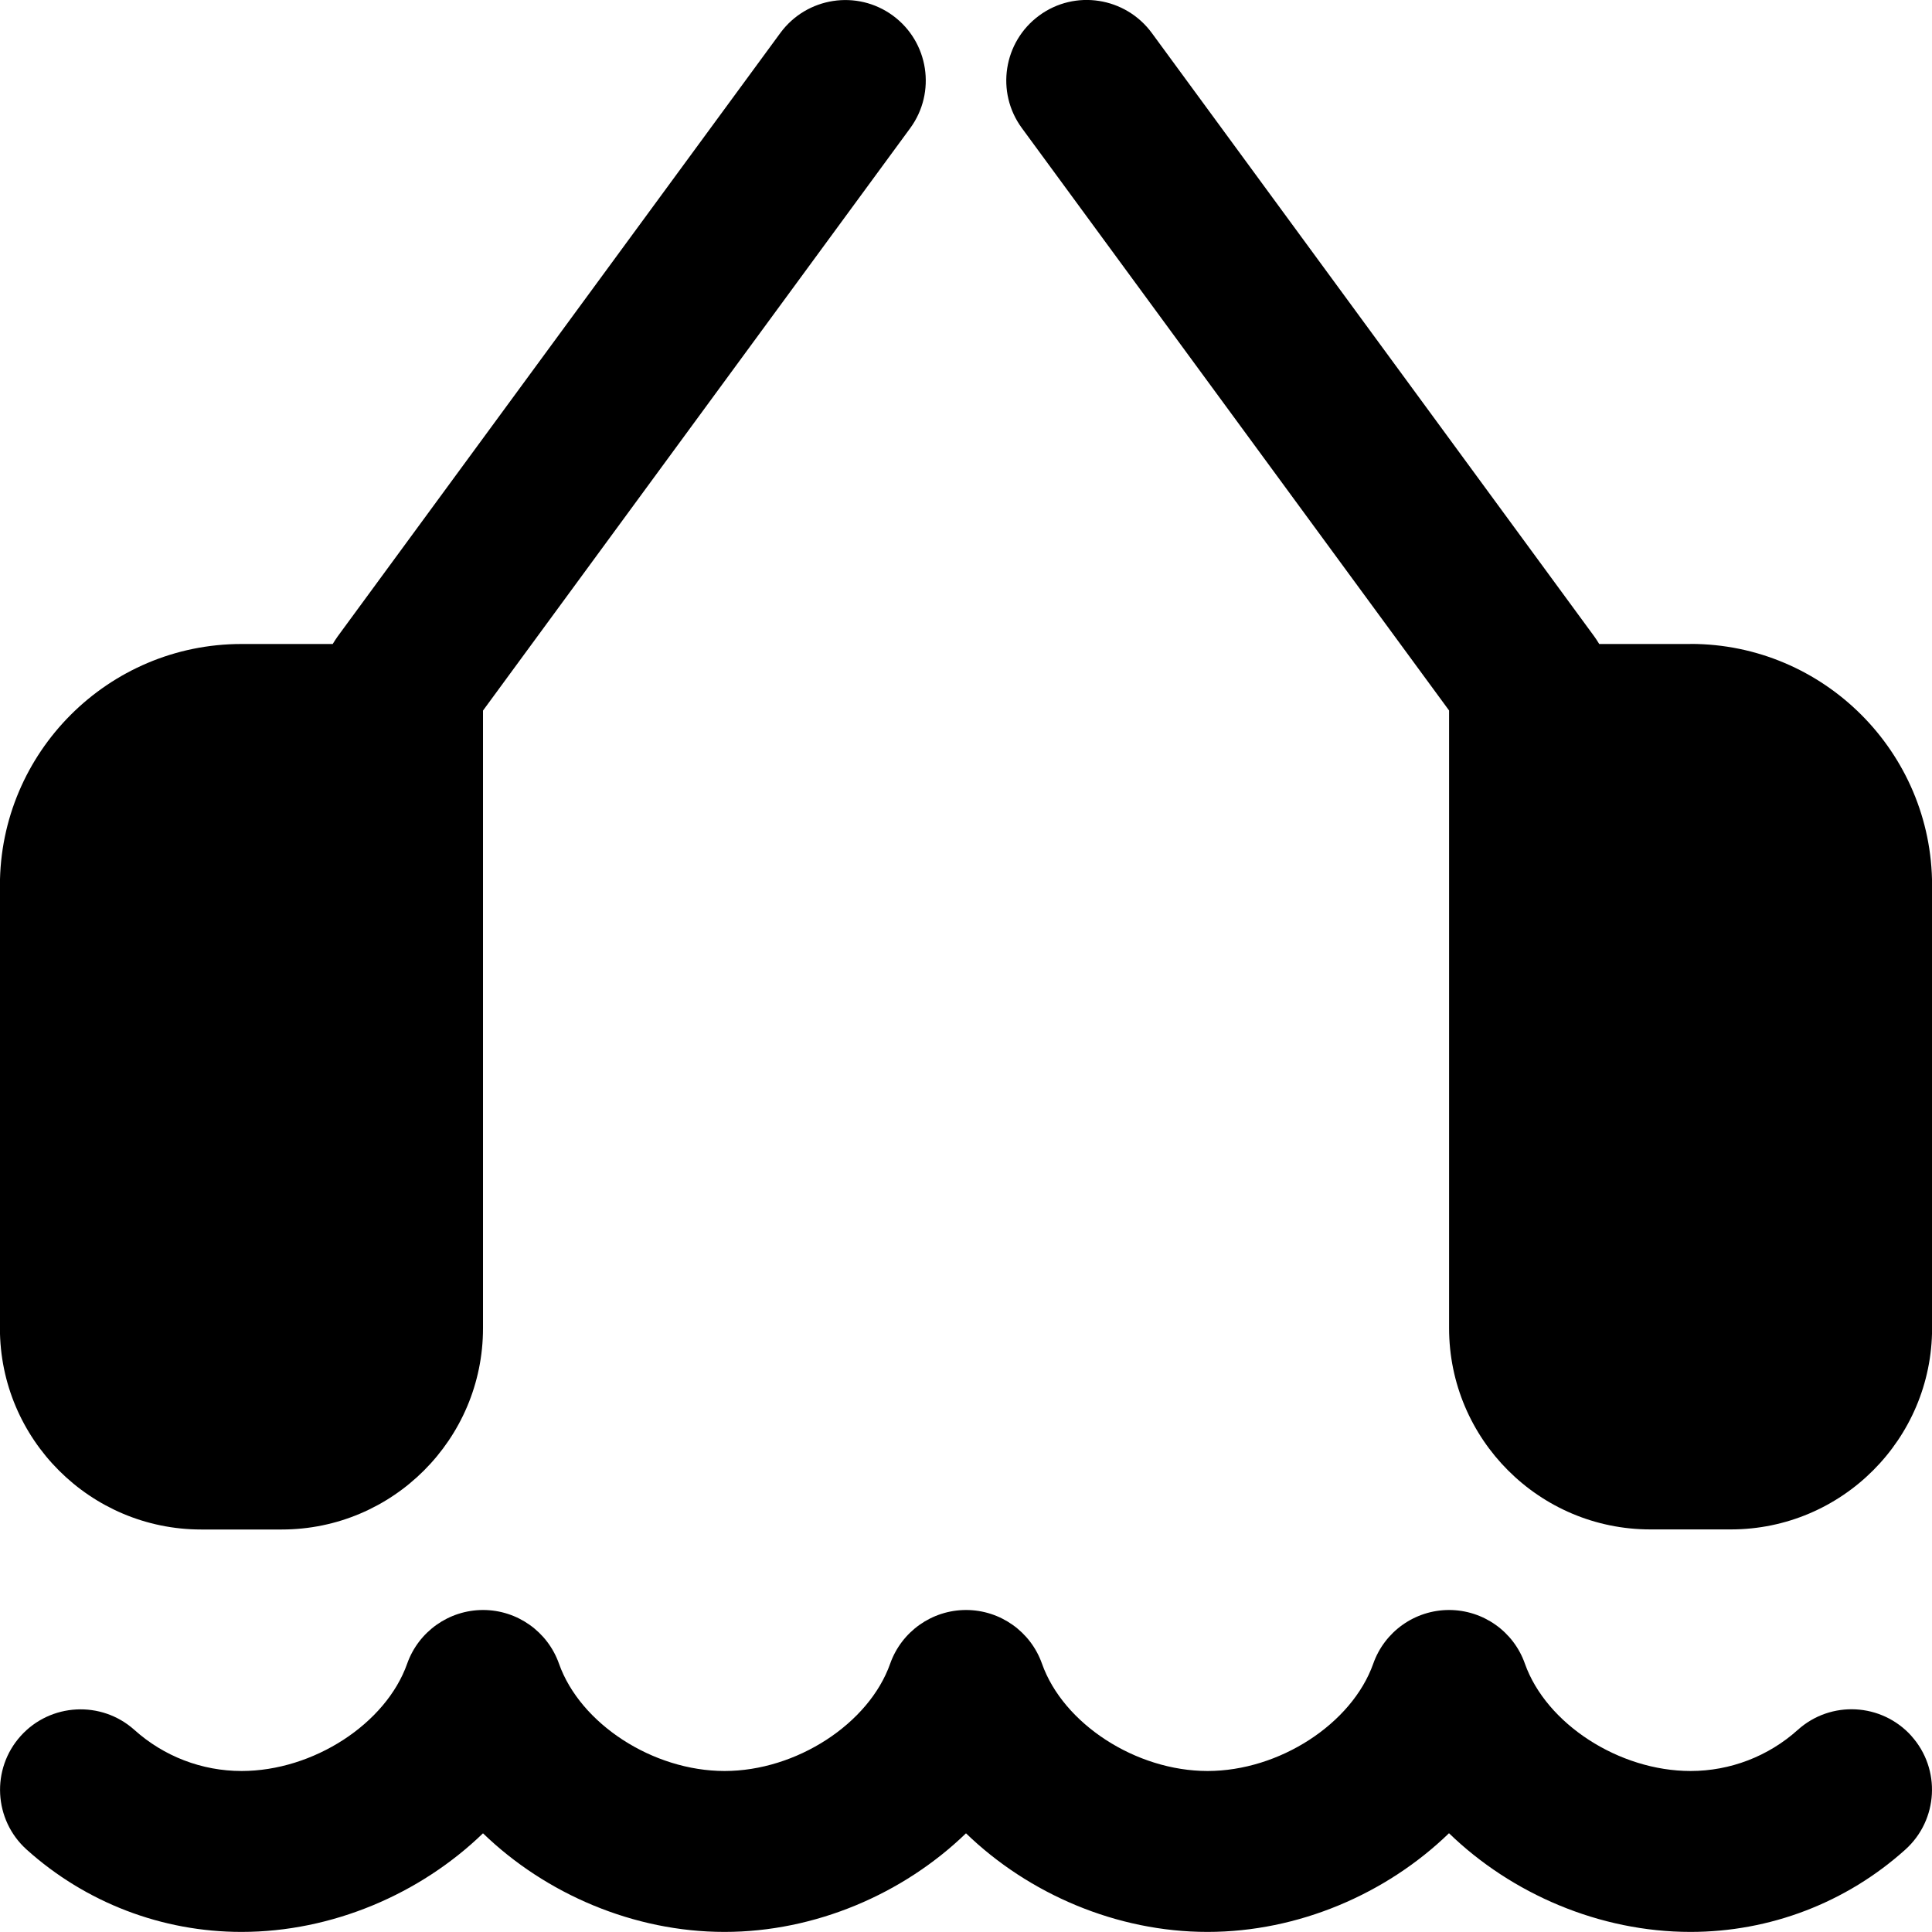 <?xml version="1.0" encoding="UTF-8"?>
<svg xmlns="http://www.w3.org/2000/svg" id="Layer_1" data-name="Layer 1" viewBox="0 0 24 24">
  <path d="M2.5,19h1c1.378,0,2.5-1.121,2.5-2.5v-7.673L11.307,1.592c.326-.445,.23-1.071-.215-1.398-.446-.327-1.071-.229-1.398,.215L4.193,7.908c-.021,.03-.041,.061-.06,.092h-1.134c-1.654,0-3,1.346-3,3v5.5c0,1.379,1.122,2.5,2.5,2.5ZM21,8h-1.134c-.019-.031-.038-.062-.06-.092L14.307,.408c-.328-.444-.953-.542-1.398-.215-.445,.327-.542,.953-.215,1.398l5.307,7.235v7.673c0,1.379,1.121,2.5,2.5,2.5h1c1.379,0,2.5-1.121,2.5-2.5v-5.5c0-1.654-1.346-3-3-3Zm2.744,13.565c.369,.41,.335,1.043-.076,1.412-.733,.659-1.681,1.022-2.668,1.022-1.128,0-2.222-.472-3-1.226-.778,.754-1.872,1.226-3,1.226s-2.222-.472-3-1.225c-.778,.753-1.873,1.225-3,1.225s-2.222-.472-3-1.225c-.778,.753-1.873,1.225-3,1.225-.987,0-1.935-.363-2.668-1.022-.411-.369-.444-1.002-.075-1.412,.369-.41,1.002-.443,1.412-.076,.366,.329,.839,.511,1.332,.511,.89,0,1.793-.586,2.057-1.333,.141-.399,.519-.667,.943-.667s.802,.268,.943,.667c.264,.747,1.167,1.333,2.057,1.333s1.793-.586,2.057-1.333c.141-.399,.519-.667,.943-.667s.802,.268,.943,.667c.264,.747,1.167,1.333,2.057,1.333s1.793-.586,2.058-1.333c.141-.4,.519-.667,.942-.667s.802,.267,.942,.667c.265,.747,1.169,1.333,2.058,1.333,.492,0,.966-.182,1.332-.511,.408-.367,1.04-.337,1.412,.076Z"/>
</svg>
